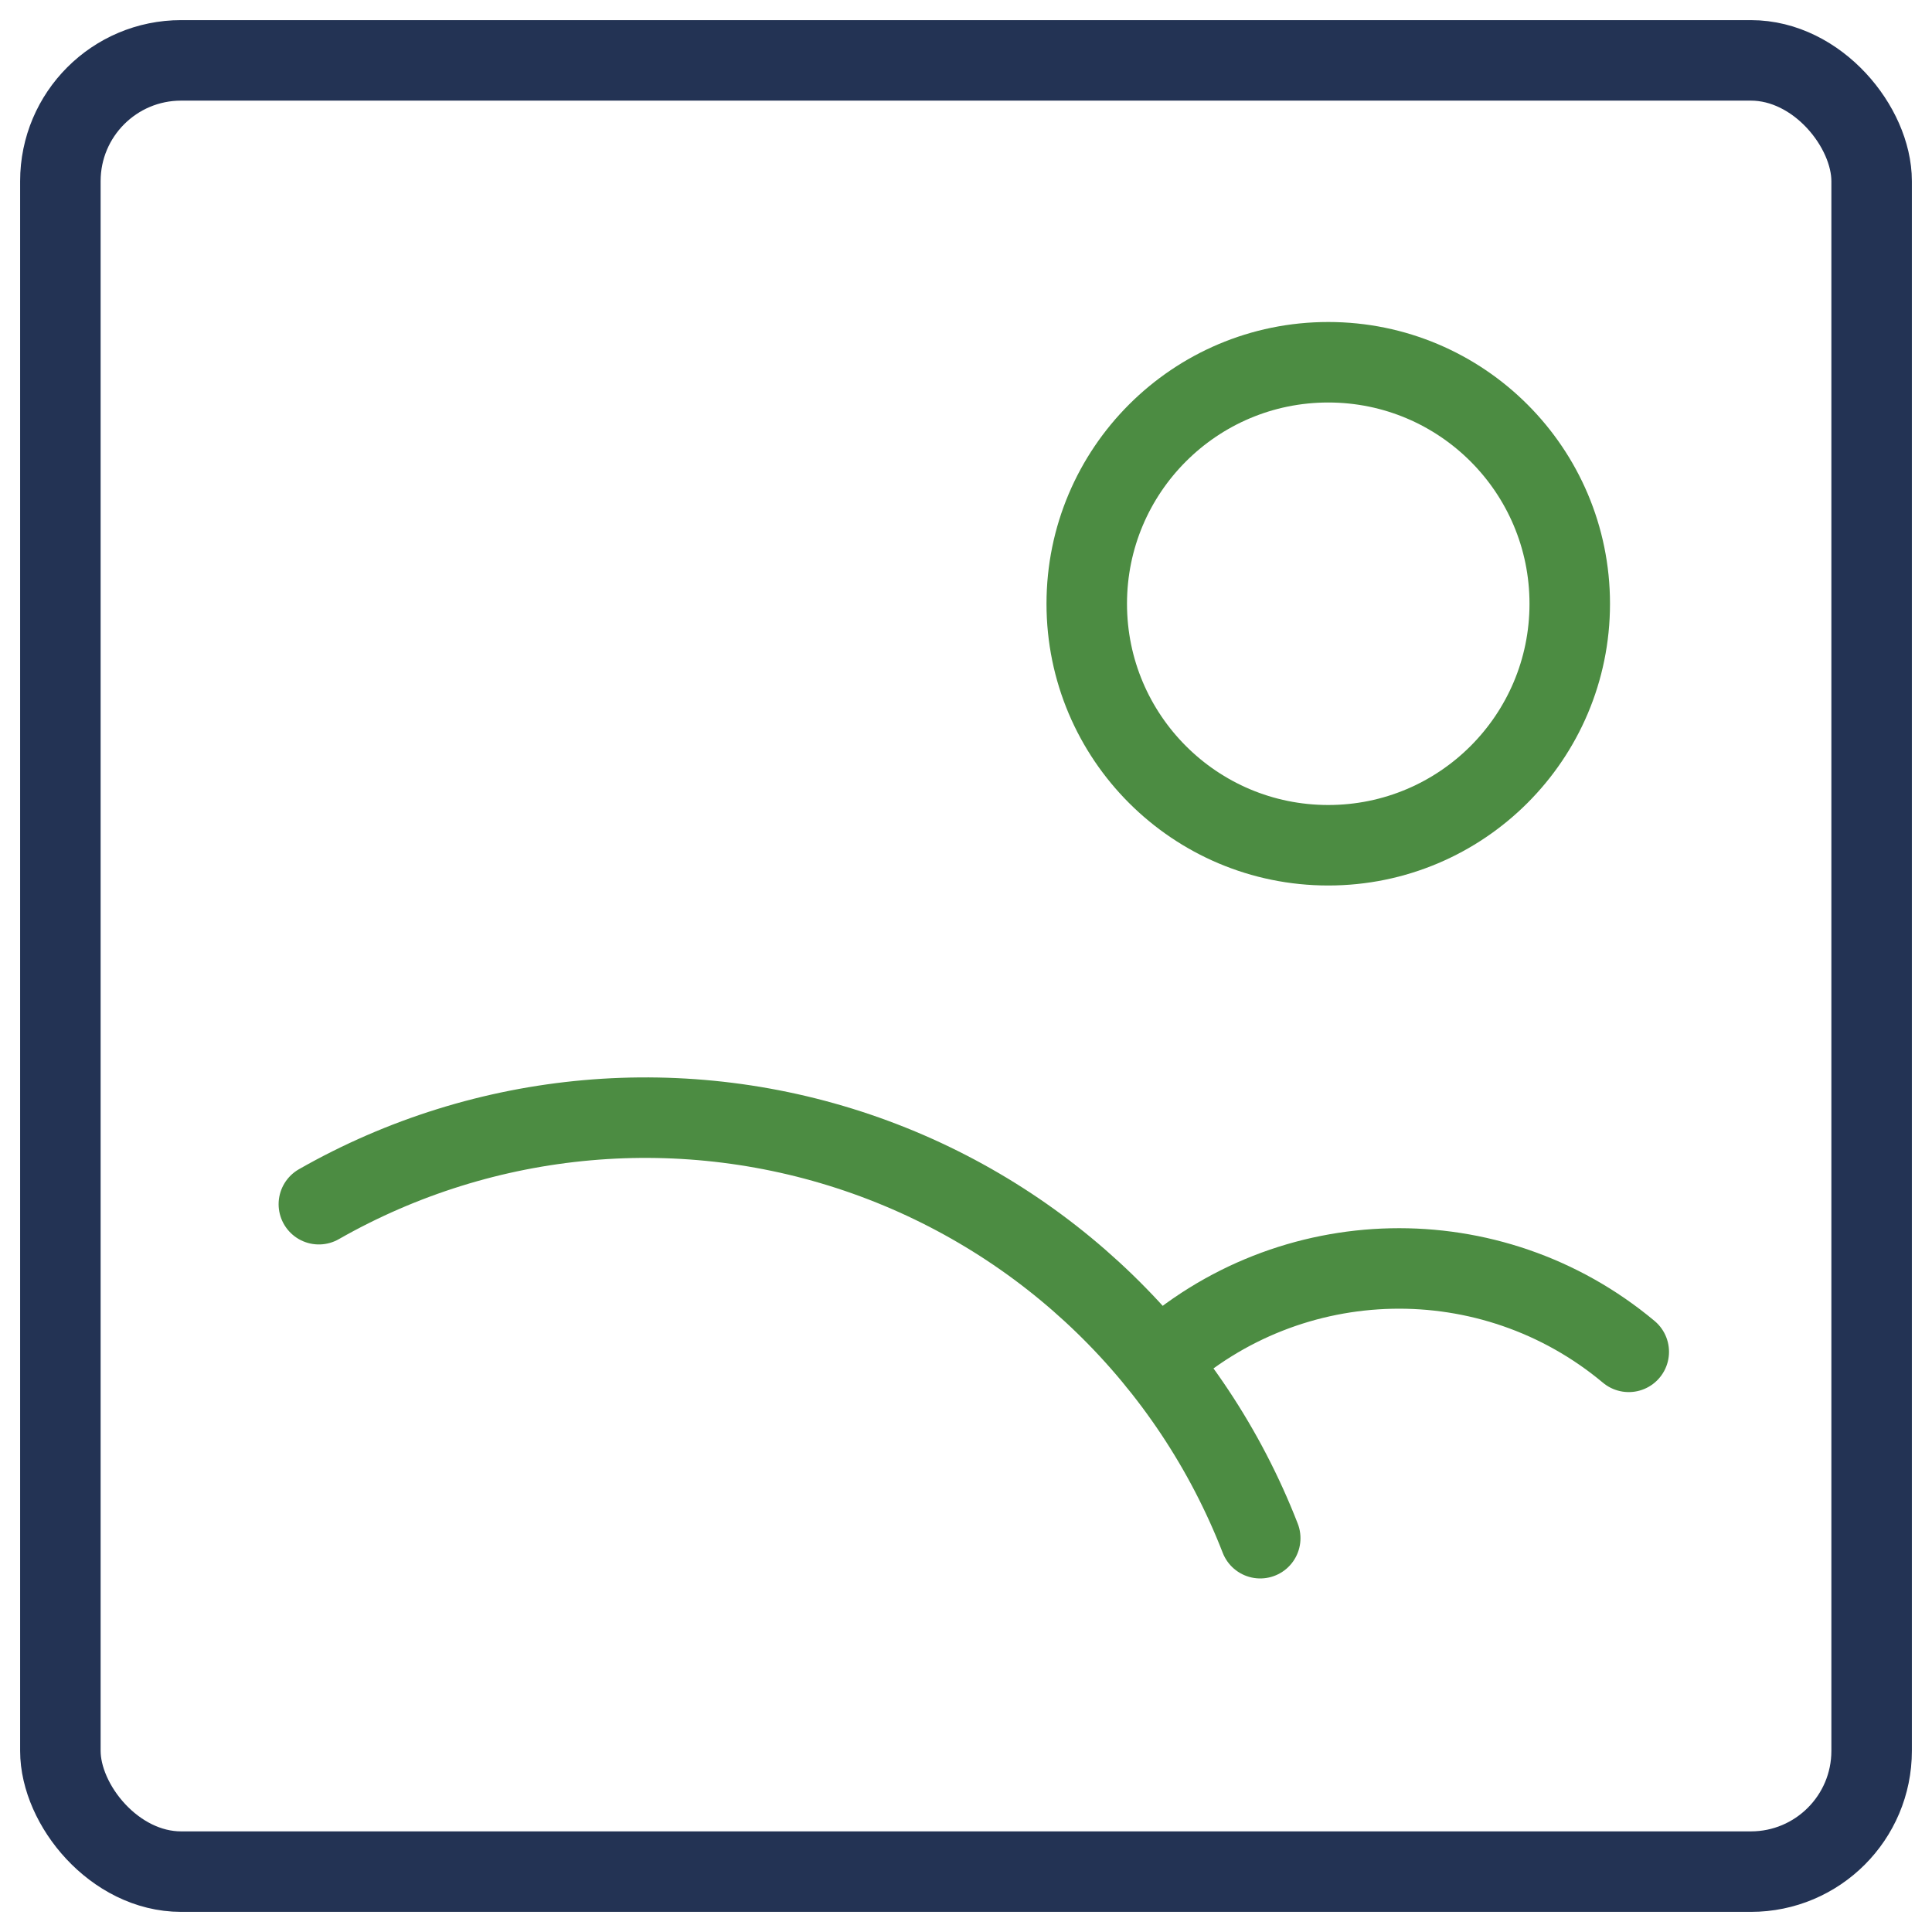 <svg xmlns="http://www.w3.org/2000/svg" width="48" height="48" viewBox="0 0 48 48">
    <g fill="none" fill-rule="evenodd" stroke-linecap="round" stroke-linejoin="round">
        <g stroke-width="2">
            <g>
                <g>
                    <g>
                        <g transform="translate(-933 -1369) translate(136 775) translate(0 111) translate(798 484)">
                            <rect width="45" height="45" x=".5" y=".5" stroke="#233354" rx="3"/>
                            <circle cx="32" cy="14" r="6" stroke="#4C8C42"/>
                            <path stroke="#4C8C42" d="M6.922 28.918c4.14-2.36 9.103-2.8 13.594-1.207 4.491 1.594 8.067 5.063 9.794 9.505M27.764 32.836c3.29-2.998 8.288-3.105 11.702-.25"/>
                        </g>
                    </g>
                </g>
            </g>
        </g>
    </g>
</svg>
